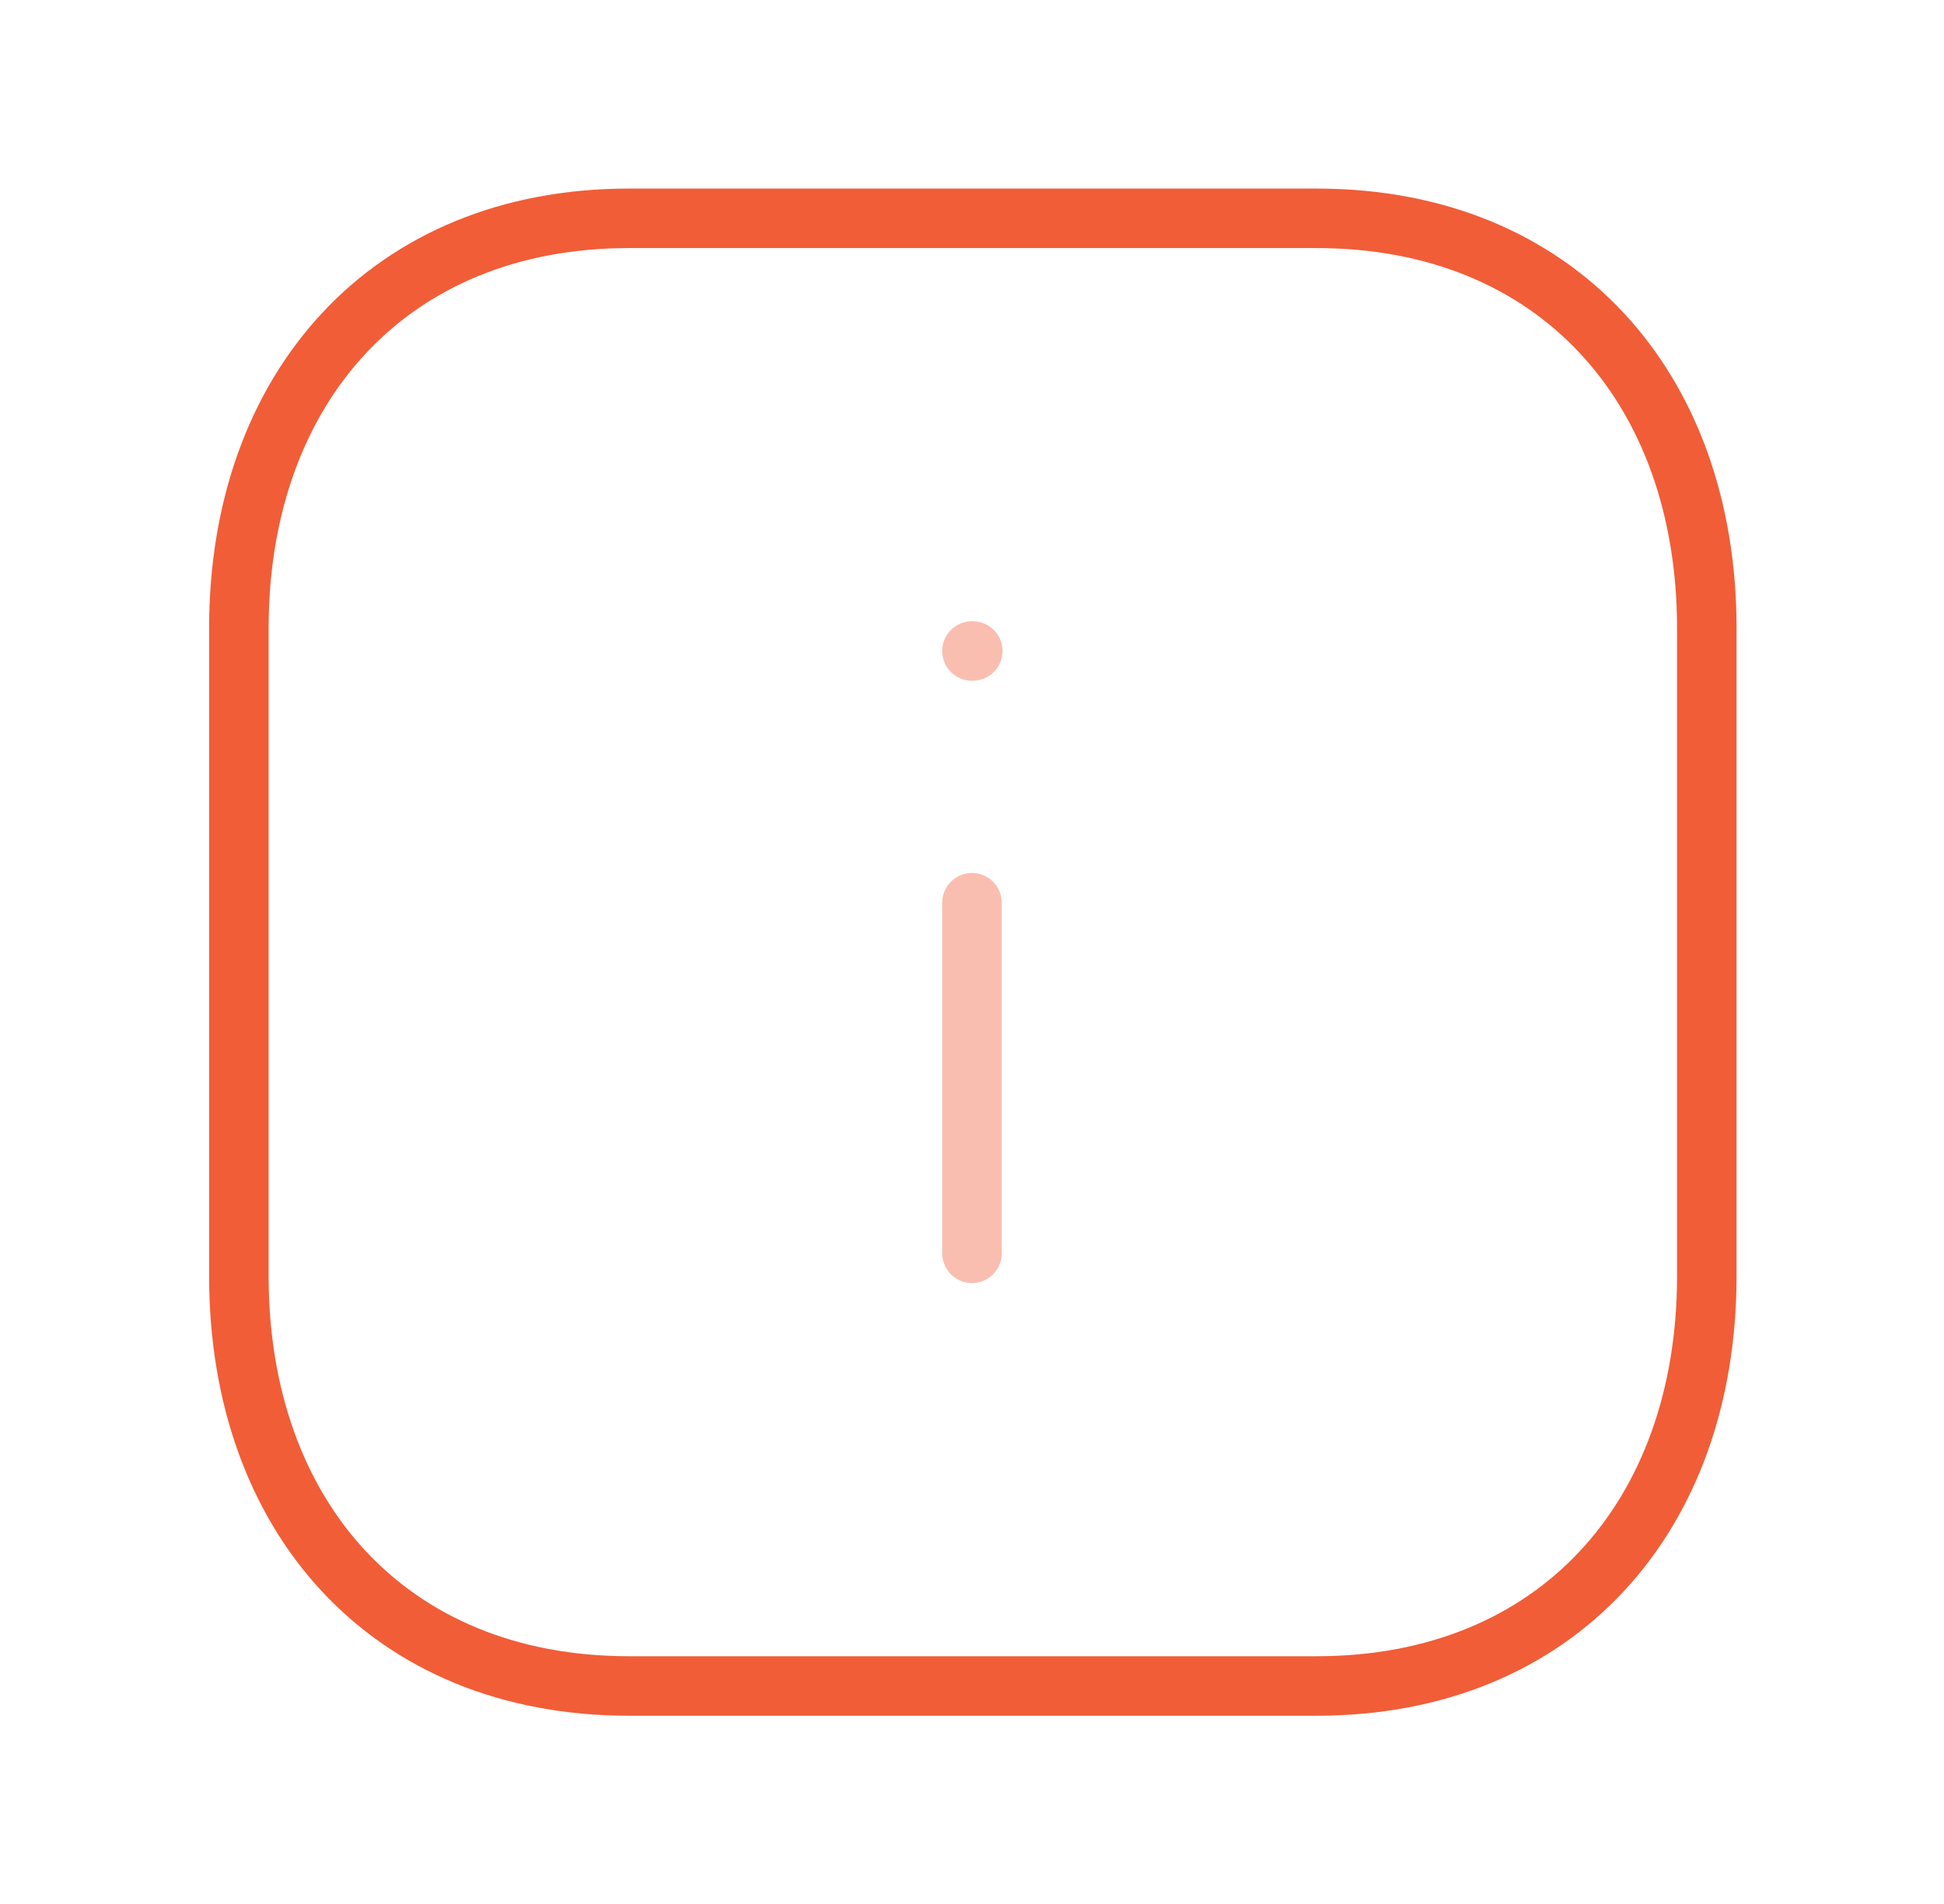 <svg width="49" height="48" viewBox="0 0 49 48" fill="none" xmlns="http://www.w3.org/2000/svg">
<path opacity="0.4" d="M24.499 31.596V22.758" stroke="#F15D37" stroke-width="1.5" stroke-linecap="round" stroke-linejoin="round"/>
<path opacity="0.4" d="M24.499 16.412H24.519" stroke="#F15D37" stroke-width="1.5" stroke-linecap="round" stroke-linejoin="round"/>
<path fill-rule="evenodd" clip-rule="evenodd" d="M33.189 5.504H15.851C9.809 5.504 6.021 9.782 6.021 15.836V32.172C6.021 38.226 9.791 42.504 15.851 42.504H33.187C39.249 42.504 43.021 38.226 43.021 32.172V15.836C43.021 9.782 39.249 5.504 33.189 5.504Z" stroke="#F15D37" stroke-width="1.5" stroke-linecap="round" stroke-linejoin="round"/>
</svg>
